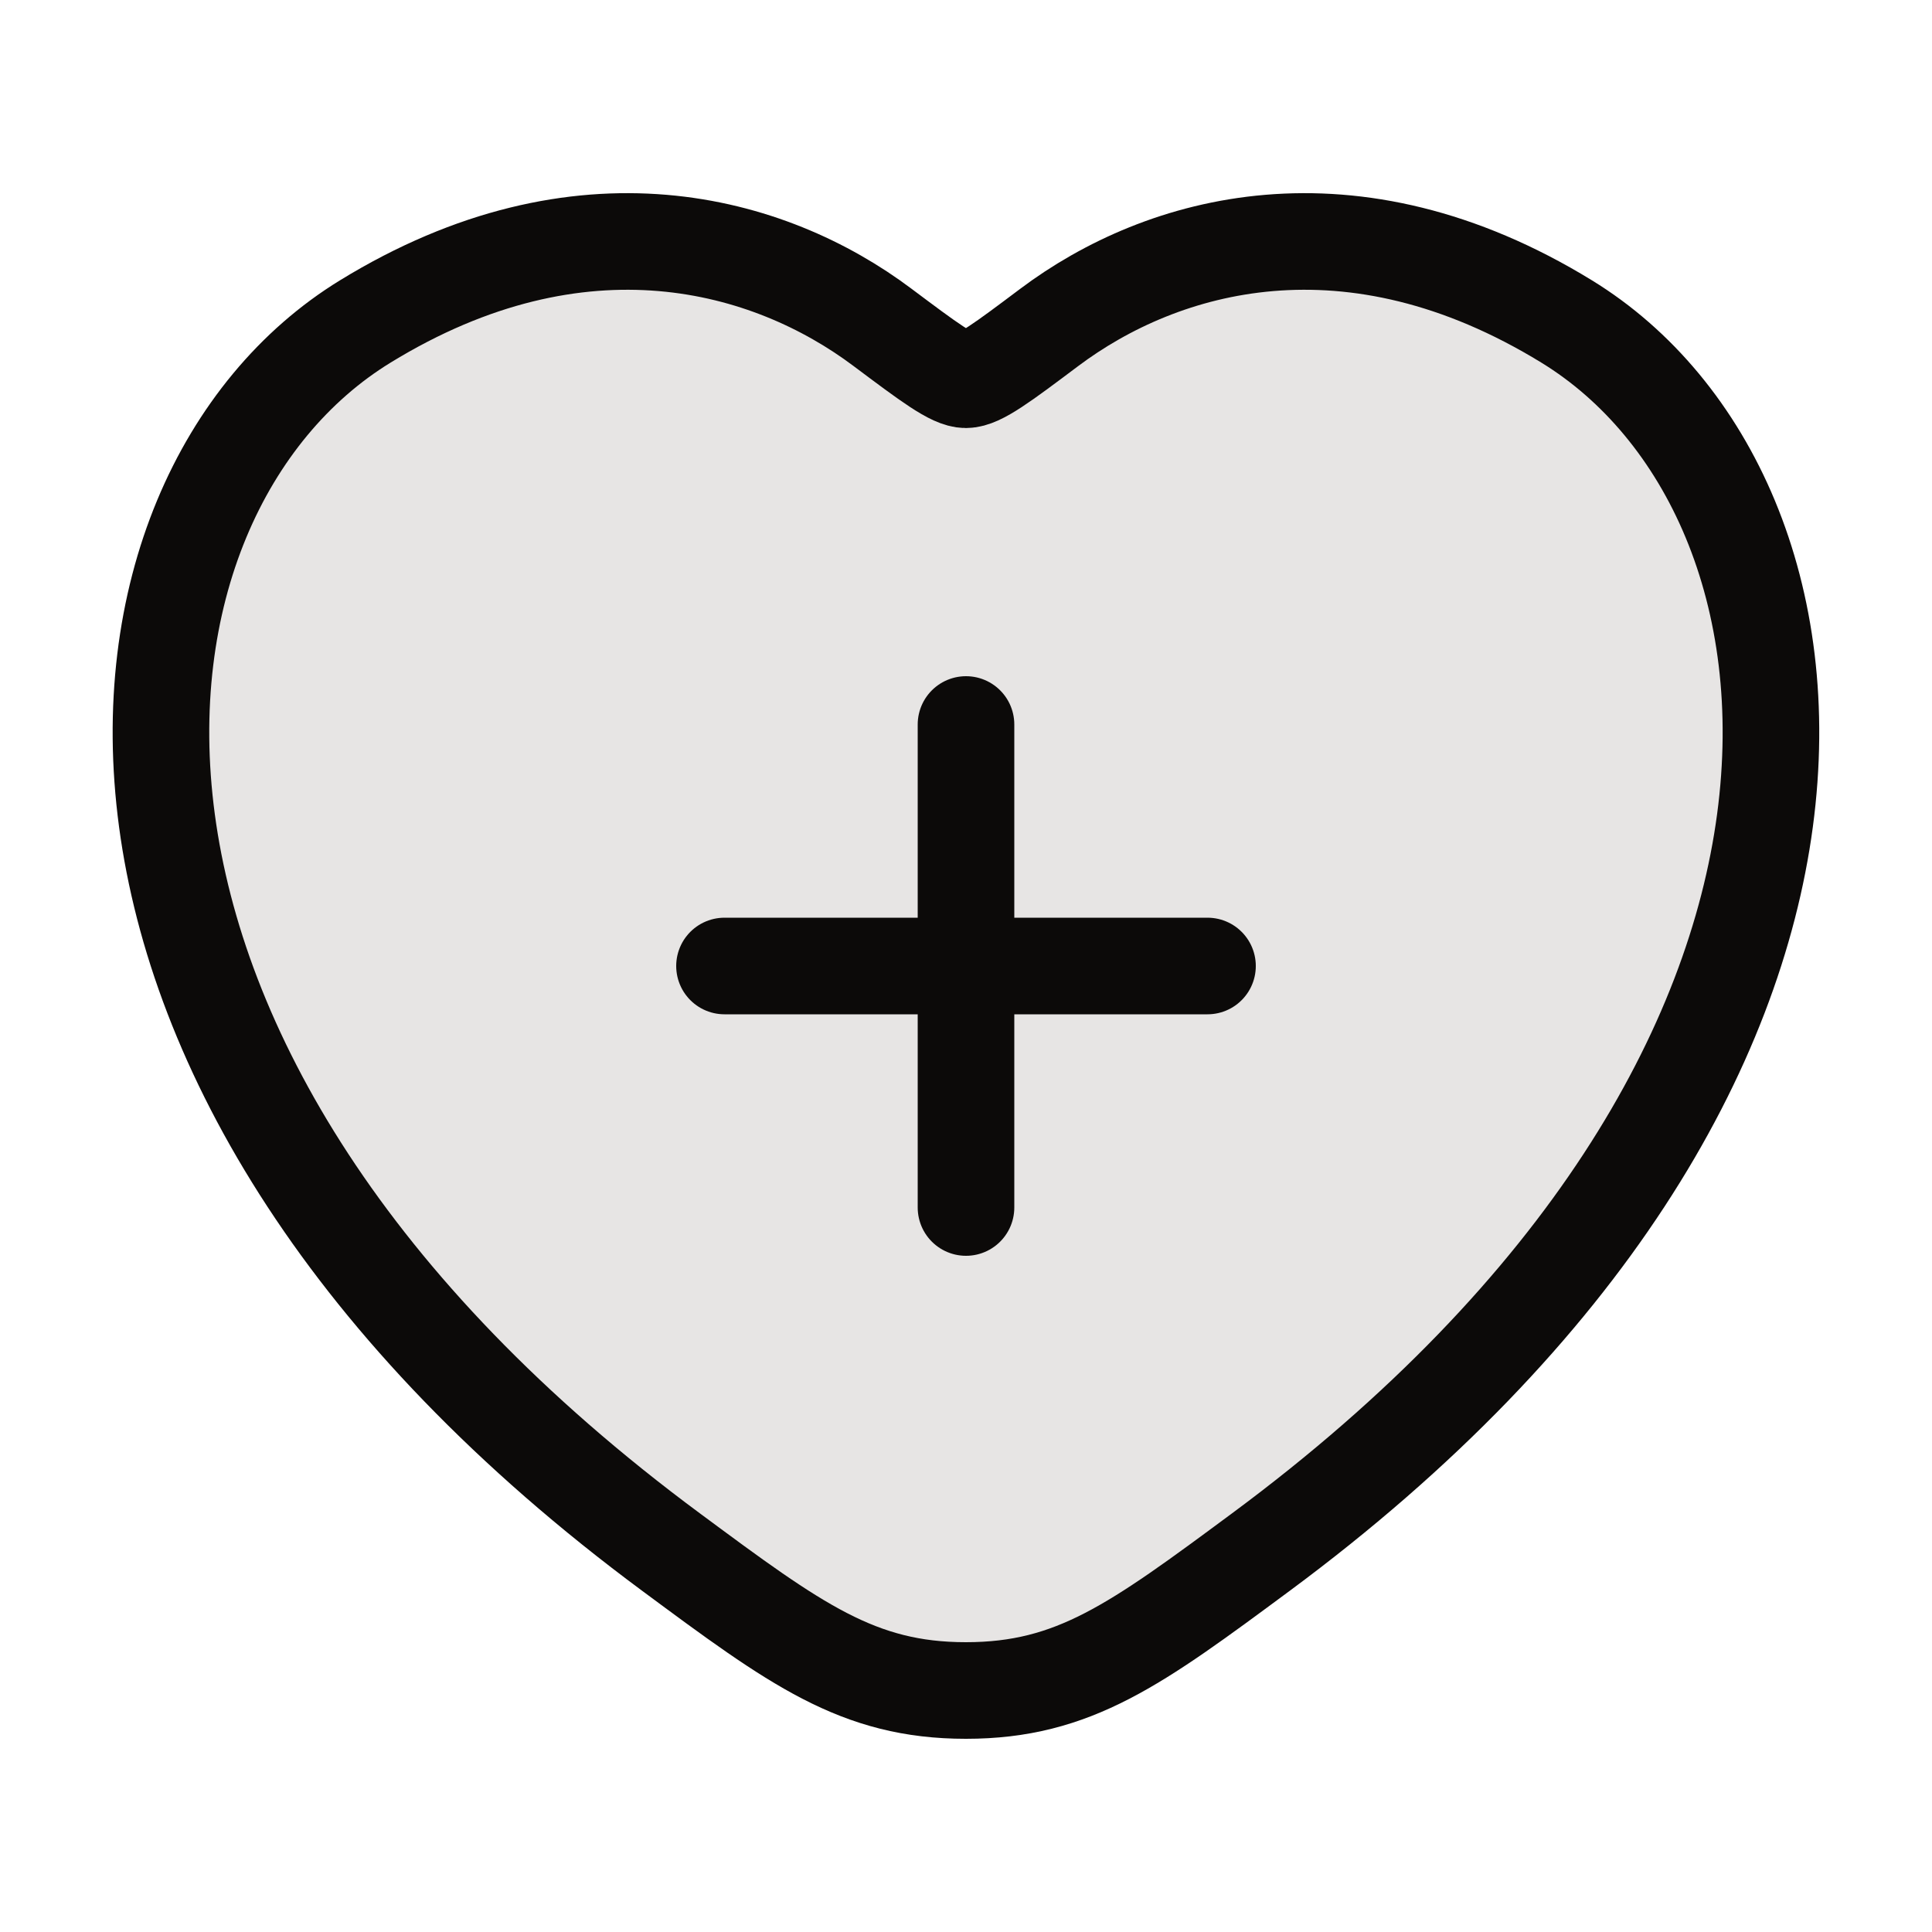 <svg width="20" height="20" viewBox="0 0 20 20" fill="none" xmlns="http://www.w3.org/2000/svg">
<path d="M16.218 3.328C13.983 1.957 12.033 2.51 10.861 3.39C10.381 3.75 10.141 3.931 9.999 3.931C9.858 3.931 9.618 3.75 9.137 3.39C7.966 2.51 6.015 1.957 3.781 3.328C0.848 5.127 0.184 11.062 6.949 16.069C8.237 17.023 8.882 17.5 9.999 17.5C11.117 17.5 11.761 17.023 13.05 16.069C19.815 11.062 19.151 5.127 16.218 3.328Z" fill="#E7E5E4"/>
<path d="M16.218 3.328C13.983 1.957 12.033 2.51 10.861 3.39C10.381 3.75 10.141 3.931 9.999 3.931C9.858 3.931 9.618 3.75 9.137 3.39C7.966 2.51 6.015 1.957 3.781 3.328C0.848 5.127 0.184 11.062 6.949 16.069C8.237 17.023 8.882 17.5 9.999 17.5C11.117 17.5 11.761 17.023 13.05 16.069C19.815 11.062 19.151 5.127 16.218 3.328Z" stroke="#0C0A09" stroke-linecap="round"/>
<path d="M10 7.5V12.5M7.5 10H12.5" stroke="#0C0A09" stroke-linecap="round"/>
</svg>
